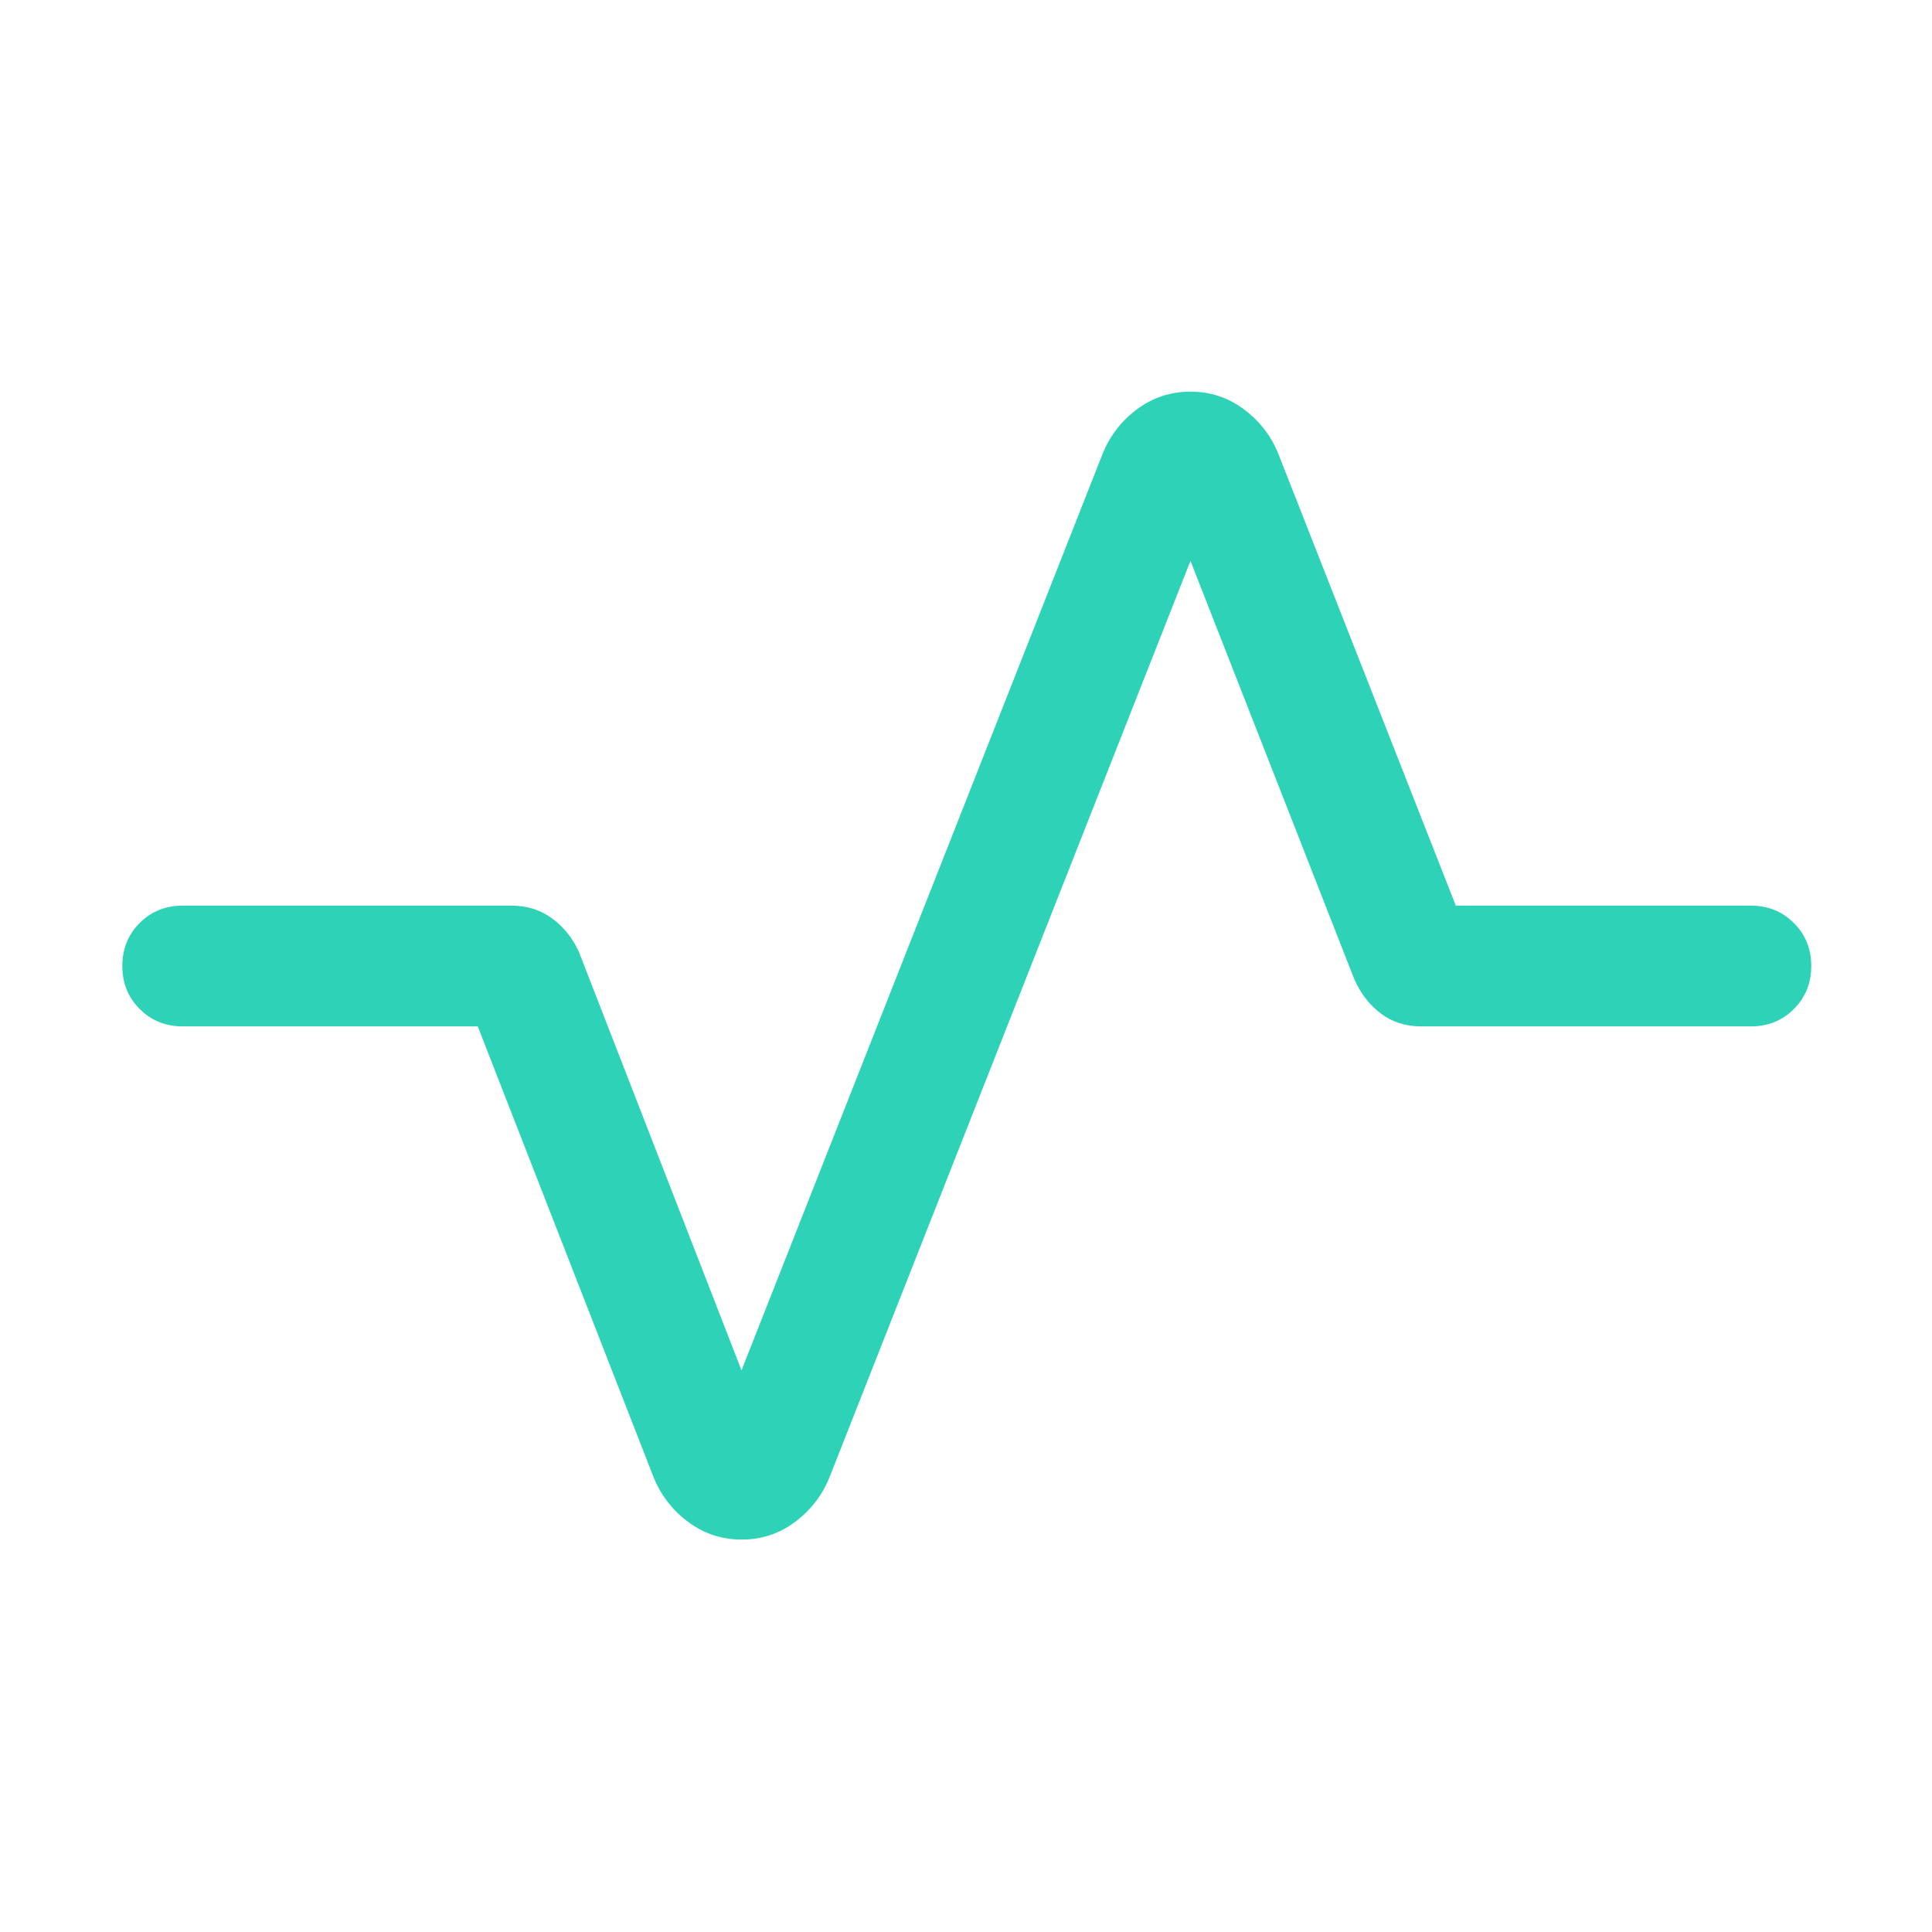 <svg width="32" height="32" viewBox="0 0 32 32" fill="none" xmlns="http://www.w3.org/2000/svg">
<path d="M12.284 25.5C11.954 25.5 11.66 25.403 11.399 25.209C11.139 25.015 10.947 24.769 10.826 24.469L7.913 17H3.026C2.743 17 2.505 16.904 2.314 16.712C2.122 16.521 2.026 16.283 2.026 16C2.026 15.716 2.122 15.479 2.314 15.287C2.505 15.096 2.743 15 3.026 15H8.475C8.729 15 8.954 15.071 9.148 15.214C9.342 15.357 9.49 15.545 9.593 15.777L12.282 22.697L18.262 7.518C18.383 7.218 18.573 6.972 18.833 6.778C19.093 6.584 19.388 6.487 19.717 6.487C20.046 6.487 20.341 6.584 20.601 6.778C20.862 6.972 21.053 7.218 21.174 7.518L24.113 15H29C29.284 15 29.521 15.096 29.712 15.288C29.904 15.479 30 15.717 30 16C30 16.284 29.904 16.521 29.712 16.713C29.521 16.904 29.284 17 29 17H23.538C23.281 17 23.058 16.929 22.87 16.786C22.681 16.643 22.536 16.455 22.433 16.223L19.718 9.29L13.739 24.469C13.617 24.769 13.427 25.015 13.167 25.209C12.907 25.403 12.613 25.5 12.284 25.5Z" fill="#2ED3B7"/>
</svg>
